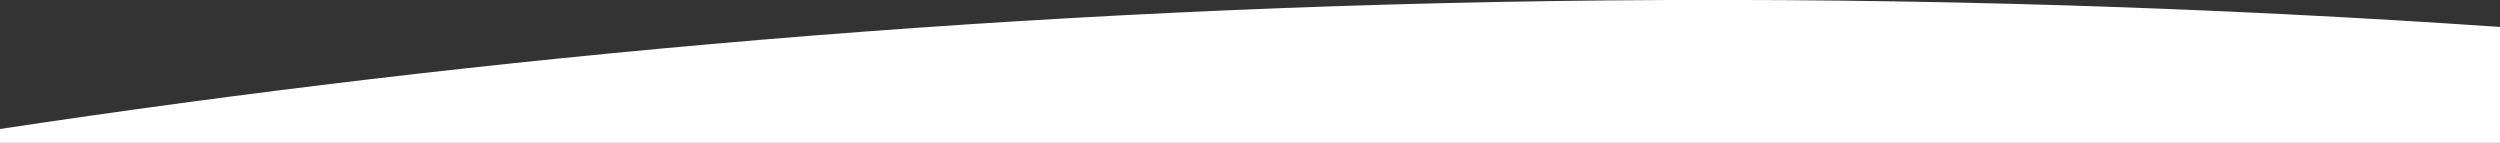 <?xml version="1.0" encoding="utf-8"?>
<!-- Generator: Adobe Illustrator 27.4.1, SVG Export Plug-In . SVG Version: 6.00 Build 0)  -->
<!DOCTYPE svg PUBLIC "-//W3C//DTD SVG 1.1//EN" "http://www.w3.org/Graphics/SVG/1.1/DTD/svg11.dtd">
<svg version="1.1" id="Ebene_1" xmlns:x="http://ns.adobe.com/Extensibility/1.0/" xmlns:i="http://ns.adobe.com/AdobeIllustrator/10.0/" xmlns:graph="http://ns.adobe.com/Graphs/1.0/"
	 xmlns="http://www.w3.org/2000/svg" xmlns:xlink="http://www.w3.org/1999/xlink" x="0px" y="0px" viewBox="0 0 1225 70"
	 style="enable-background:new 0 0 1225 70;" xml:space="preserve">
<rect x="0" y="0" width="1225" height="70" fill="#333333" stroke="none"/>
<style type="text/css">
	.st0{fill:#FFFFFF;}
</style>
<g id="Ebene_1_00000125568400938123363930000016193161360718425230_">
</g>
<g id="Ebene_2_00000173843405725861635570000012928590135562778807_">
	<path class="st0" d="M1225,70V13.2c-137.2-9.4-283.1-14.4-437-13C498.3,2.9,234,27.9,0,63.2V70"/>
</g>
</svg>
